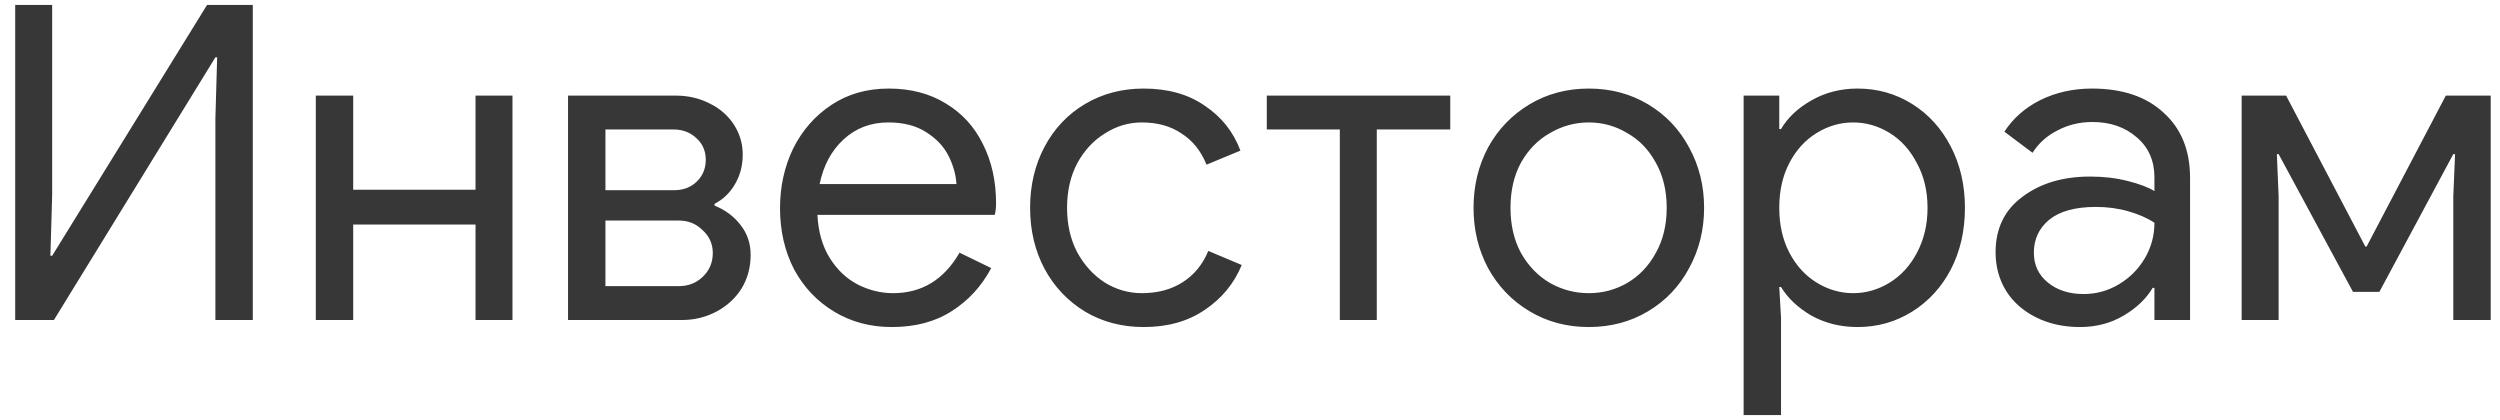 <?xml version="1.0" encoding="UTF-8"?> <svg xmlns="http://www.w3.org/2000/svg" width="125" height="21" viewBox="0 0 125 21" fill="none"> <path d="M0.76 0.248H2.608V9.752L2.52 12.788H2.608L10.352 0.248H12.64V16H10.77V5.902L10.858 2.866H10.77L2.696 16H0.76V0.248ZM15.79 4.78H17.66V9.488H23.776V4.78H25.624V16H23.776V11.226H17.66V16H15.79V4.78ZM28.402 4.78H33.792C34.408 4.78 34.972 4.912 35.486 5.176C35.999 5.425 36.402 5.777 36.696 6.232C36.989 6.687 37.136 7.185 37.136 7.728C37.136 8.285 37.004 8.784 36.74 9.224C36.49 9.649 36.153 9.972 35.728 10.192V10.28C36.27 10.5 36.703 10.823 37.026 11.248C37.363 11.673 37.532 12.172 37.532 12.744C37.532 13.375 37.378 13.939 37.07 14.438C36.762 14.922 36.344 15.303 35.816 15.582C35.288 15.861 34.716 16 34.1 16H28.402V4.78ZM33.704 9.51C34.158 9.51 34.532 9.371 34.826 9.092C35.134 8.799 35.288 8.432 35.288 7.992C35.288 7.552 35.134 7.193 34.826 6.914C34.518 6.621 34.136 6.474 33.682 6.474H30.272V9.51H33.704ZM33.946 14.306C34.415 14.306 34.811 14.152 35.134 13.844C35.471 13.521 35.64 13.125 35.64 12.656C35.64 12.201 35.471 11.82 35.134 11.512C34.811 11.189 34.415 11.028 33.946 11.028H30.272V14.306H33.946ZM44.589 16.352C43.518 16.352 42.558 16.095 41.707 15.582C40.856 15.069 40.189 14.365 39.705 13.47C39.236 12.561 39.001 11.541 39.001 10.412C39.001 9.327 39.221 8.329 39.661 7.42C40.116 6.511 40.754 5.785 41.575 5.242C42.396 4.699 43.35 4.428 44.435 4.428C45.535 4.428 46.488 4.677 47.295 5.176C48.102 5.66 48.718 6.335 49.143 7.2C49.583 8.065 49.803 9.055 49.803 10.17C49.803 10.39 49.781 10.581 49.737 10.742H40.871C40.915 11.593 41.12 12.311 41.487 12.898C41.854 13.485 42.316 13.925 42.873 14.218C43.445 14.511 44.039 14.658 44.655 14.658C46.092 14.658 47.2 13.983 47.977 12.634L49.561 13.404C49.077 14.313 48.417 15.032 47.581 15.56C46.76 16.088 45.762 16.352 44.589 16.352ZM47.823 9.202C47.794 8.733 47.662 8.263 47.427 7.794C47.192 7.325 46.818 6.929 46.305 6.606C45.806 6.283 45.176 6.122 44.413 6.122C43.533 6.122 42.785 6.408 42.169 6.98C41.568 7.537 41.172 8.278 40.981 9.202H47.823ZM57.181 16.352C56.096 16.352 55.12 16.095 54.255 15.582C53.39 15.054 52.715 14.343 52.231 13.448C51.747 12.539 51.505 11.519 51.505 10.39C51.505 9.261 51.747 8.241 52.231 7.332C52.715 6.423 53.39 5.711 54.255 5.198C55.12 4.685 56.096 4.428 57.181 4.428C58.398 4.428 59.418 4.714 60.239 5.286C61.075 5.843 61.669 6.591 62.021 7.53L60.327 8.234C60.048 7.545 59.63 7.024 59.073 6.672C58.53 6.305 57.87 6.122 57.093 6.122C56.433 6.122 55.817 6.305 55.245 6.672C54.673 7.024 54.211 7.523 53.859 8.168C53.522 8.813 53.353 9.554 53.353 10.39C53.353 11.226 53.522 11.967 53.859 12.612C54.211 13.257 54.673 13.763 55.245 14.13C55.817 14.482 56.433 14.658 57.093 14.658C57.885 14.658 58.567 14.475 59.139 14.108C59.711 13.741 60.136 13.221 60.415 12.546L62.087 13.25C61.706 14.174 61.09 14.922 60.239 15.494C59.403 16.066 58.384 16.352 57.181 16.352ZM66.991 6.474H63.339V4.78H72.513V6.474H68.839V16H66.991V6.474ZM79.441 16.352C78.341 16.352 77.351 16.088 76.471 15.56C75.591 15.032 74.901 14.313 74.403 13.404C73.919 12.495 73.677 11.49 73.677 10.39C73.677 9.29 73.919 8.285 74.403 7.376C74.901 6.467 75.591 5.748 76.471 5.22C77.351 4.692 78.341 4.428 79.441 4.428C80.541 4.428 81.531 4.692 82.411 5.22C83.291 5.748 83.973 6.467 84.457 7.376C84.955 8.285 85.205 9.29 85.205 10.39C85.205 11.49 84.955 12.495 84.457 13.404C83.973 14.313 83.291 15.032 82.411 15.56C81.531 16.088 80.541 16.352 79.441 16.352ZM79.441 14.658C80.13 14.658 80.768 14.489 81.355 14.152C81.956 13.8 82.433 13.301 82.785 12.656C83.151 12.011 83.335 11.255 83.335 10.39C83.335 9.525 83.151 8.769 82.785 8.124C82.433 7.479 81.956 6.987 81.355 6.65C80.768 6.298 80.13 6.122 79.441 6.122C78.751 6.122 78.106 6.298 77.505 6.65C76.903 6.987 76.419 7.479 76.053 8.124C75.701 8.769 75.525 9.525 75.525 10.39C75.525 11.255 75.701 12.011 76.053 12.656C76.419 13.301 76.903 13.8 77.505 14.152C78.106 14.489 78.751 14.658 79.441 14.658ZM87.181 4.78H88.963V6.452H89.051C89.388 5.88 89.894 5.403 90.569 5.022C91.258 4.626 92.028 4.428 92.879 4.428C93.876 4.428 94.785 4.685 95.607 5.198C96.428 5.711 97.073 6.423 97.543 7.332C98.012 8.241 98.247 9.261 98.247 10.39C98.247 11.534 98.012 12.561 97.543 13.47C97.073 14.365 96.428 15.069 95.607 15.582C94.785 16.095 93.876 16.352 92.879 16.352C92.028 16.352 91.258 16.161 90.569 15.78C89.894 15.384 89.388 14.907 89.051 14.35H88.963L89.051 15.89V20.752H87.181V4.78ZM92.659 14.658C93.304 14.658 93.913 14.482 94.485 14.13C95.057 13.778 95.511 13.279 95.849 12.634C96.201 11.974 96.377 11.226 96.377 10.39C96.377 9.554 96.201 8.813 95.849 8.168C95.511 7.508 95.057 7.002 94.485 6.65C93.913 6.298 93.304 6.122 92.659 6.122C92.013 6.122 91.405 6.298 90.833 6.65C90.261 7.002 89.806 7.501 89.469 8.146C89.132 8.791 88.963 9.539 88.963 10.39C88.963 11.241 89.132 11.989 89.469 12.634C89.806 13.279 90.261 13.778 90.833 14.13C91.405 14.482 92.013 14.658 92.659 14.658ZM104.003 16.352C103.182 16.352 102.449 16.191 101.803 15.868C101.158 15.545 100.659 15.105 100.307 14.548C99.955 13.976 99.779 13.331 99.779 12.612C99.779 11.424 100.227 10.5 101.121 9.84C102.016 9.165 103.145 8.828 104.509 8.828C105.184 8.828 105.807 8.901 106.379 9.048C106.966 9.195 107.413 9.363 107.721 9.554V8.872C107.721 8.036 107.428 7.369 106.841 6.87C106.255 6.357 105.514 6.1 104.619 6.1C103.989 6.1 103.409 6.239 102.881 6.518C102.353 6.782 101.935 7.156 101.627 7.64L100.219 6.584C100.659 5.909 101.261 5.381 102.023 5C102.801 4.619 103.659 4.428 104.597 4.428C106.123 4.428 107.318 4.831 108.183 5.638C109.063 6.43 109.503 7.515 109.503 8.894V16H107.721V14.394H107.633C107.311 14.937 106.827 15.399 106.181 15.78C105.536 16.161 104.81 16.352 104.003 16.352ZM104.179 14.702C104.81 14.702 105.397 14.541 105.939 14.218C106.482 13.895 106.915 13.463 107.237 12.92C107.56 12.377 107.721 11.783 107.721 11.138C107.369 10.903 106.937 10.713 106.423 10.566C105.91 10.419 105.367 10.346 104.795 10.346C103.769 10.346 102.991 10.559 102.463 10.984C101.95 11.409 101.693 11.959 101.693 12.634C101.693 13.25 101.928 13.749 102.397 14.13C102.867 14.511 103.461 14.702 104.179 14.702ZM112.083 4.78H114.305L118.265 12.326H118.331L122.291 4.78H124.535V16H122.665V9.818L122.753 7.706H122.665L118.969 14.592H117.649L113.931 7.706H113.843L113.931 9.818V16H112.083V4.78Z" fill="#373737"></path> </svg> 